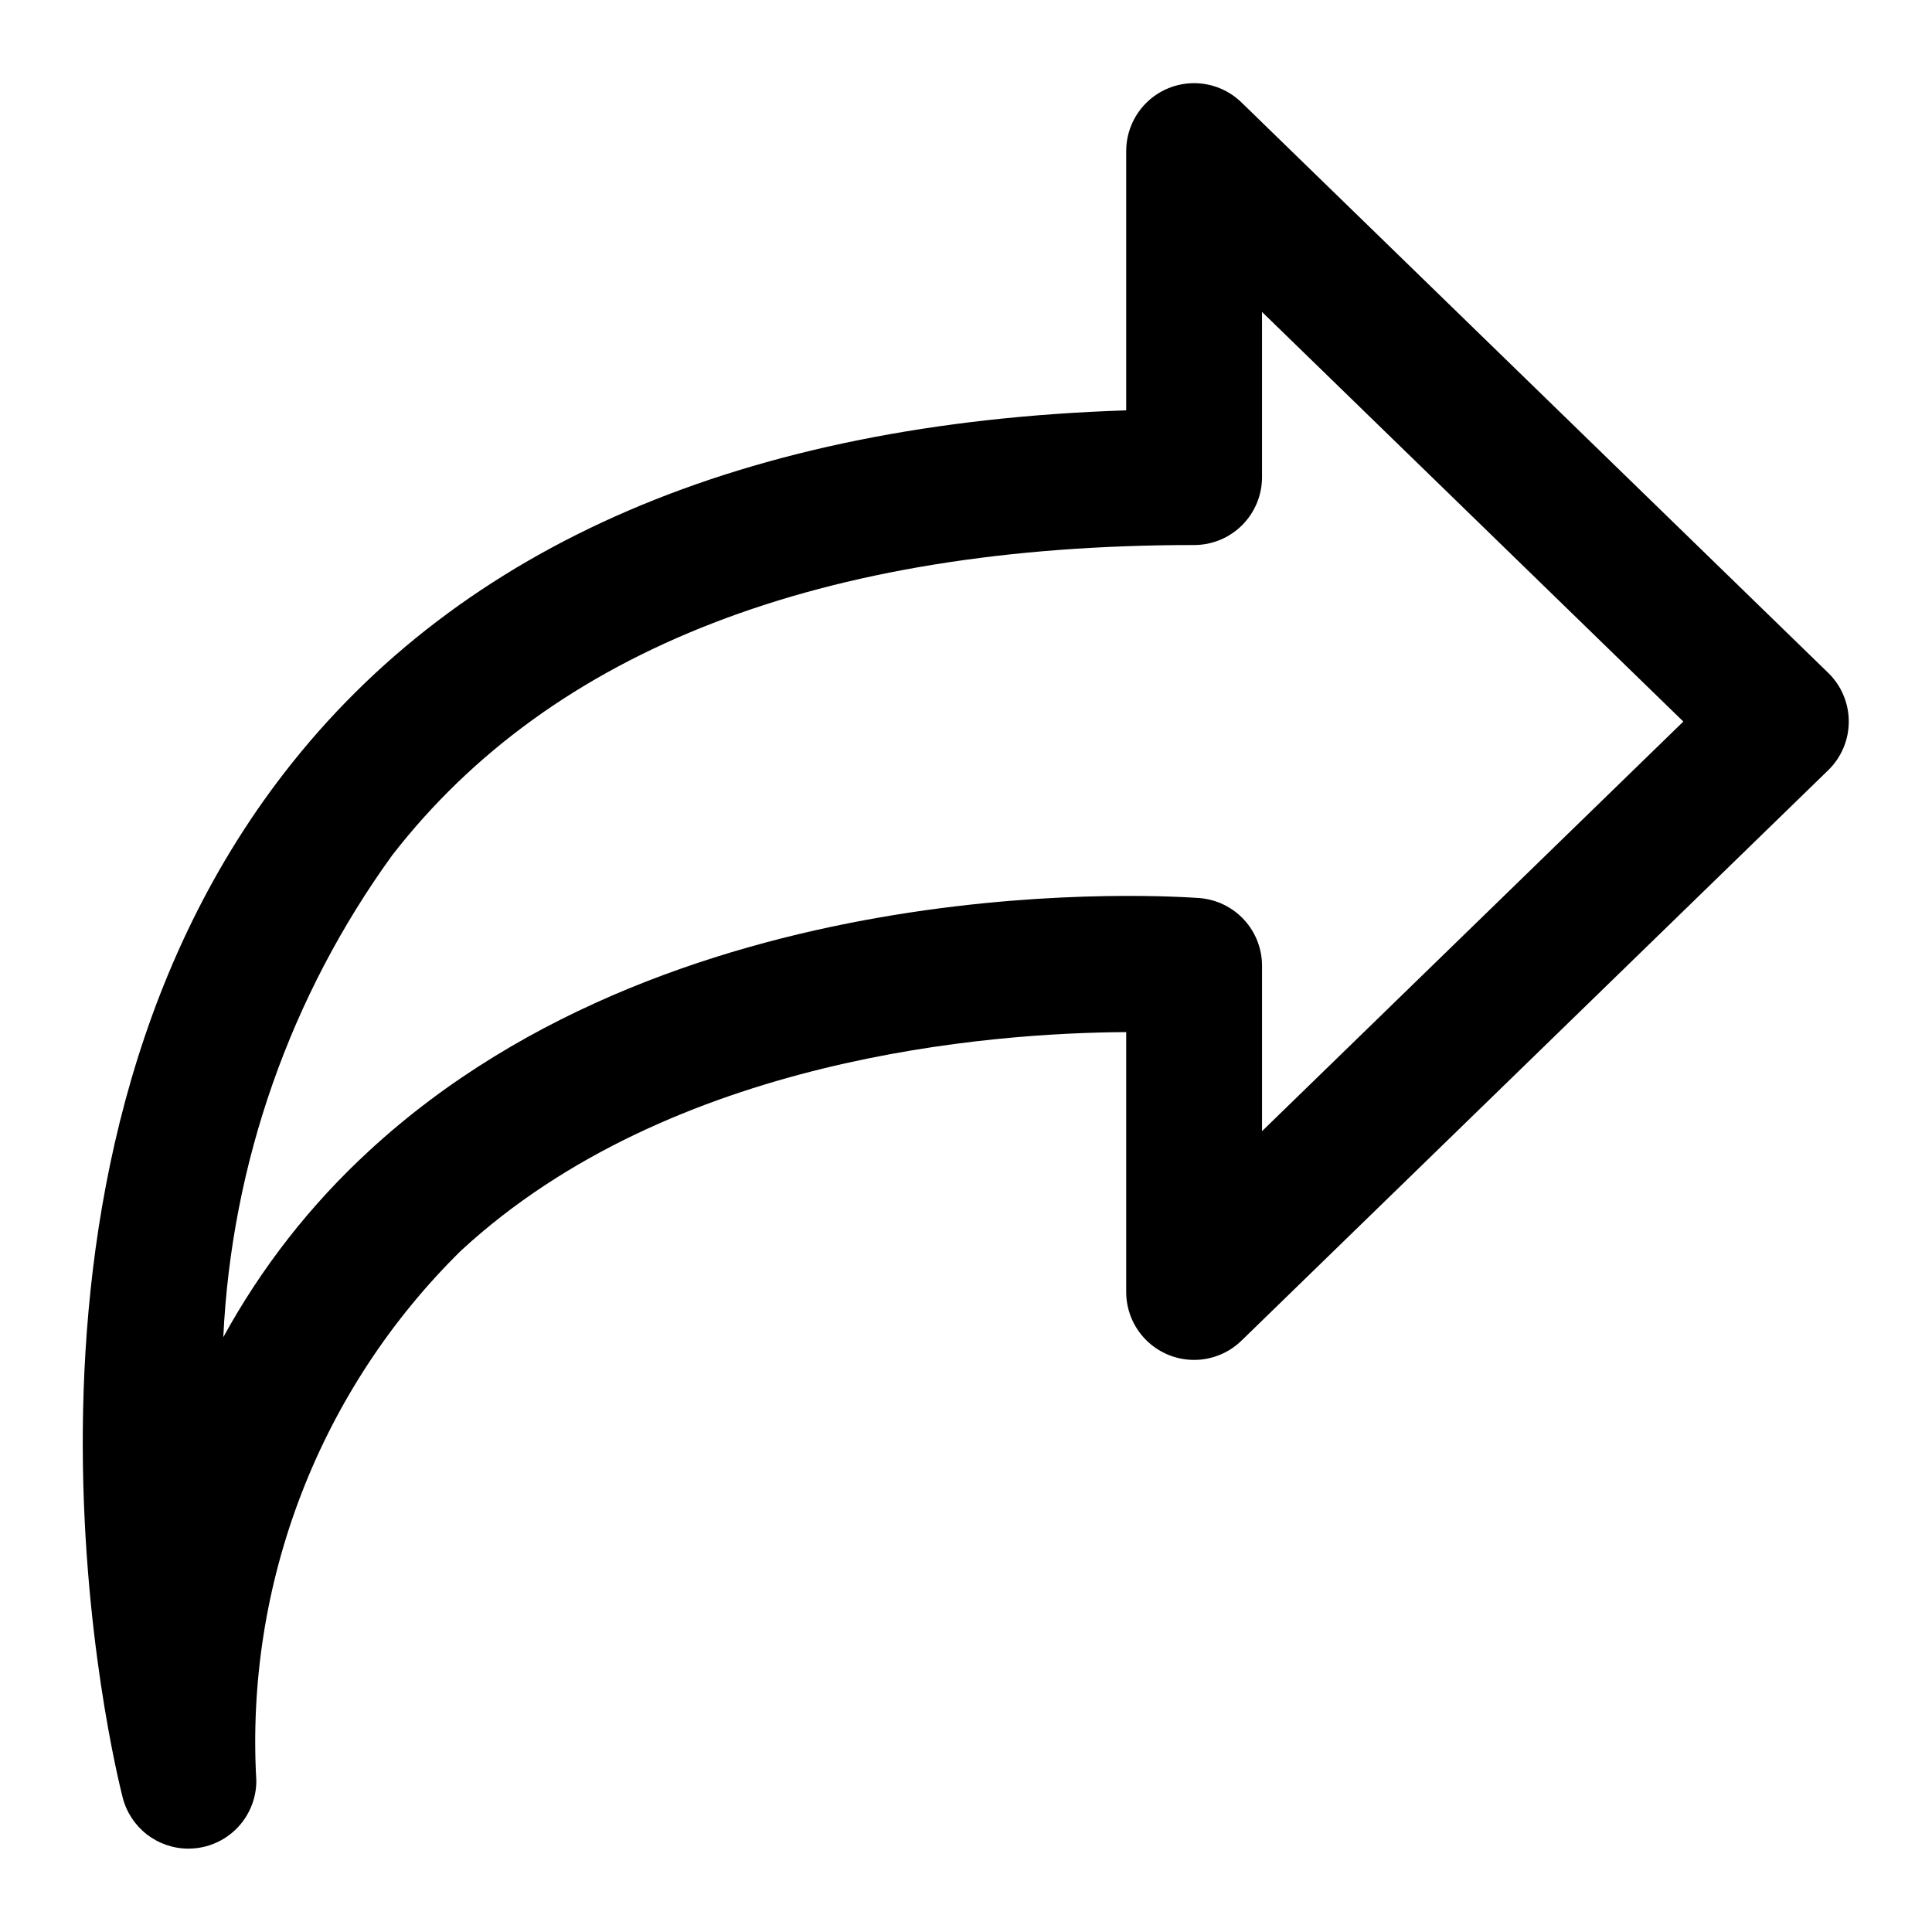 <?xml version="1.0" encoding="UTF-8"?>
<!-- Uploaded to: ICON Repo, www.svgrepo.com, Generator: ICON Repo Mixer Tools -->
<svg fill="#000000" width="800px" height="800px" version="1.1" viewBox="144 144 512 512" xmlns="http://www.w3.org/2000/svg">
 <path d="m193.92 633.91c-3.988-0.008-7.859-1.336-11.008-3.781-3.152-2.445-5.398-5.871-6.391-9.73-1.711-6.641-40.809-163.74 42.984-271.8 46.746-60.277 121.69-92.539 222.95-95.852v-68.66c-0.012-4.758 1.859-9.328 5.203-12.711 3.348-3.379 7.898-5.301 12.656-5.336 4.754-0.035 9.332 1.812 12.73 5.144l155.46 151.14v-0.004c3.481 3.391 5.441 8.039 5.441 12.895 0 4.856-1.961 9.504-5.441 12.891l-155.46 151.14c-3.398 3.328-7.977 5.18-12.73 5.141-4.758-0.035-9.309-1.953-12.656-5.336-3.344-3.379-5.215-7.949-5.203-12.707v-68.824c-35.574 0.18-120.55 6.406-176.33 57.957-18.5 18.207-32.902 40.152-42.25 64.371-9.344 24.219-13.418 50.148-11.945 76.066 0 4.379-1.598 8.605-4.492 11.895-2.894 3.285-6.891 5.402-11.234 5.953-0.758 0.094-1.52 0.141-2.285 0.145zm284.53-407.24v43.777c0 4.769-1.895 9.348-5.269 12.723s-7.953 5.269-12.723 5.269c-98.711 0-170.21 27.656-212.5 82.191-27.039 37.32-42.602 81.719-44.785 127.75 10.105-18.48 23.176-35.18 38.684-49.43 83.473-77.012 214.54-67.312 220.04-66.953 4.519 0.363 8.734 2.418 11.805 5.754 3.066 3.336 4.766 7.707 4.75 12.242v43.777l111.65-108.55z"/>
</svg>